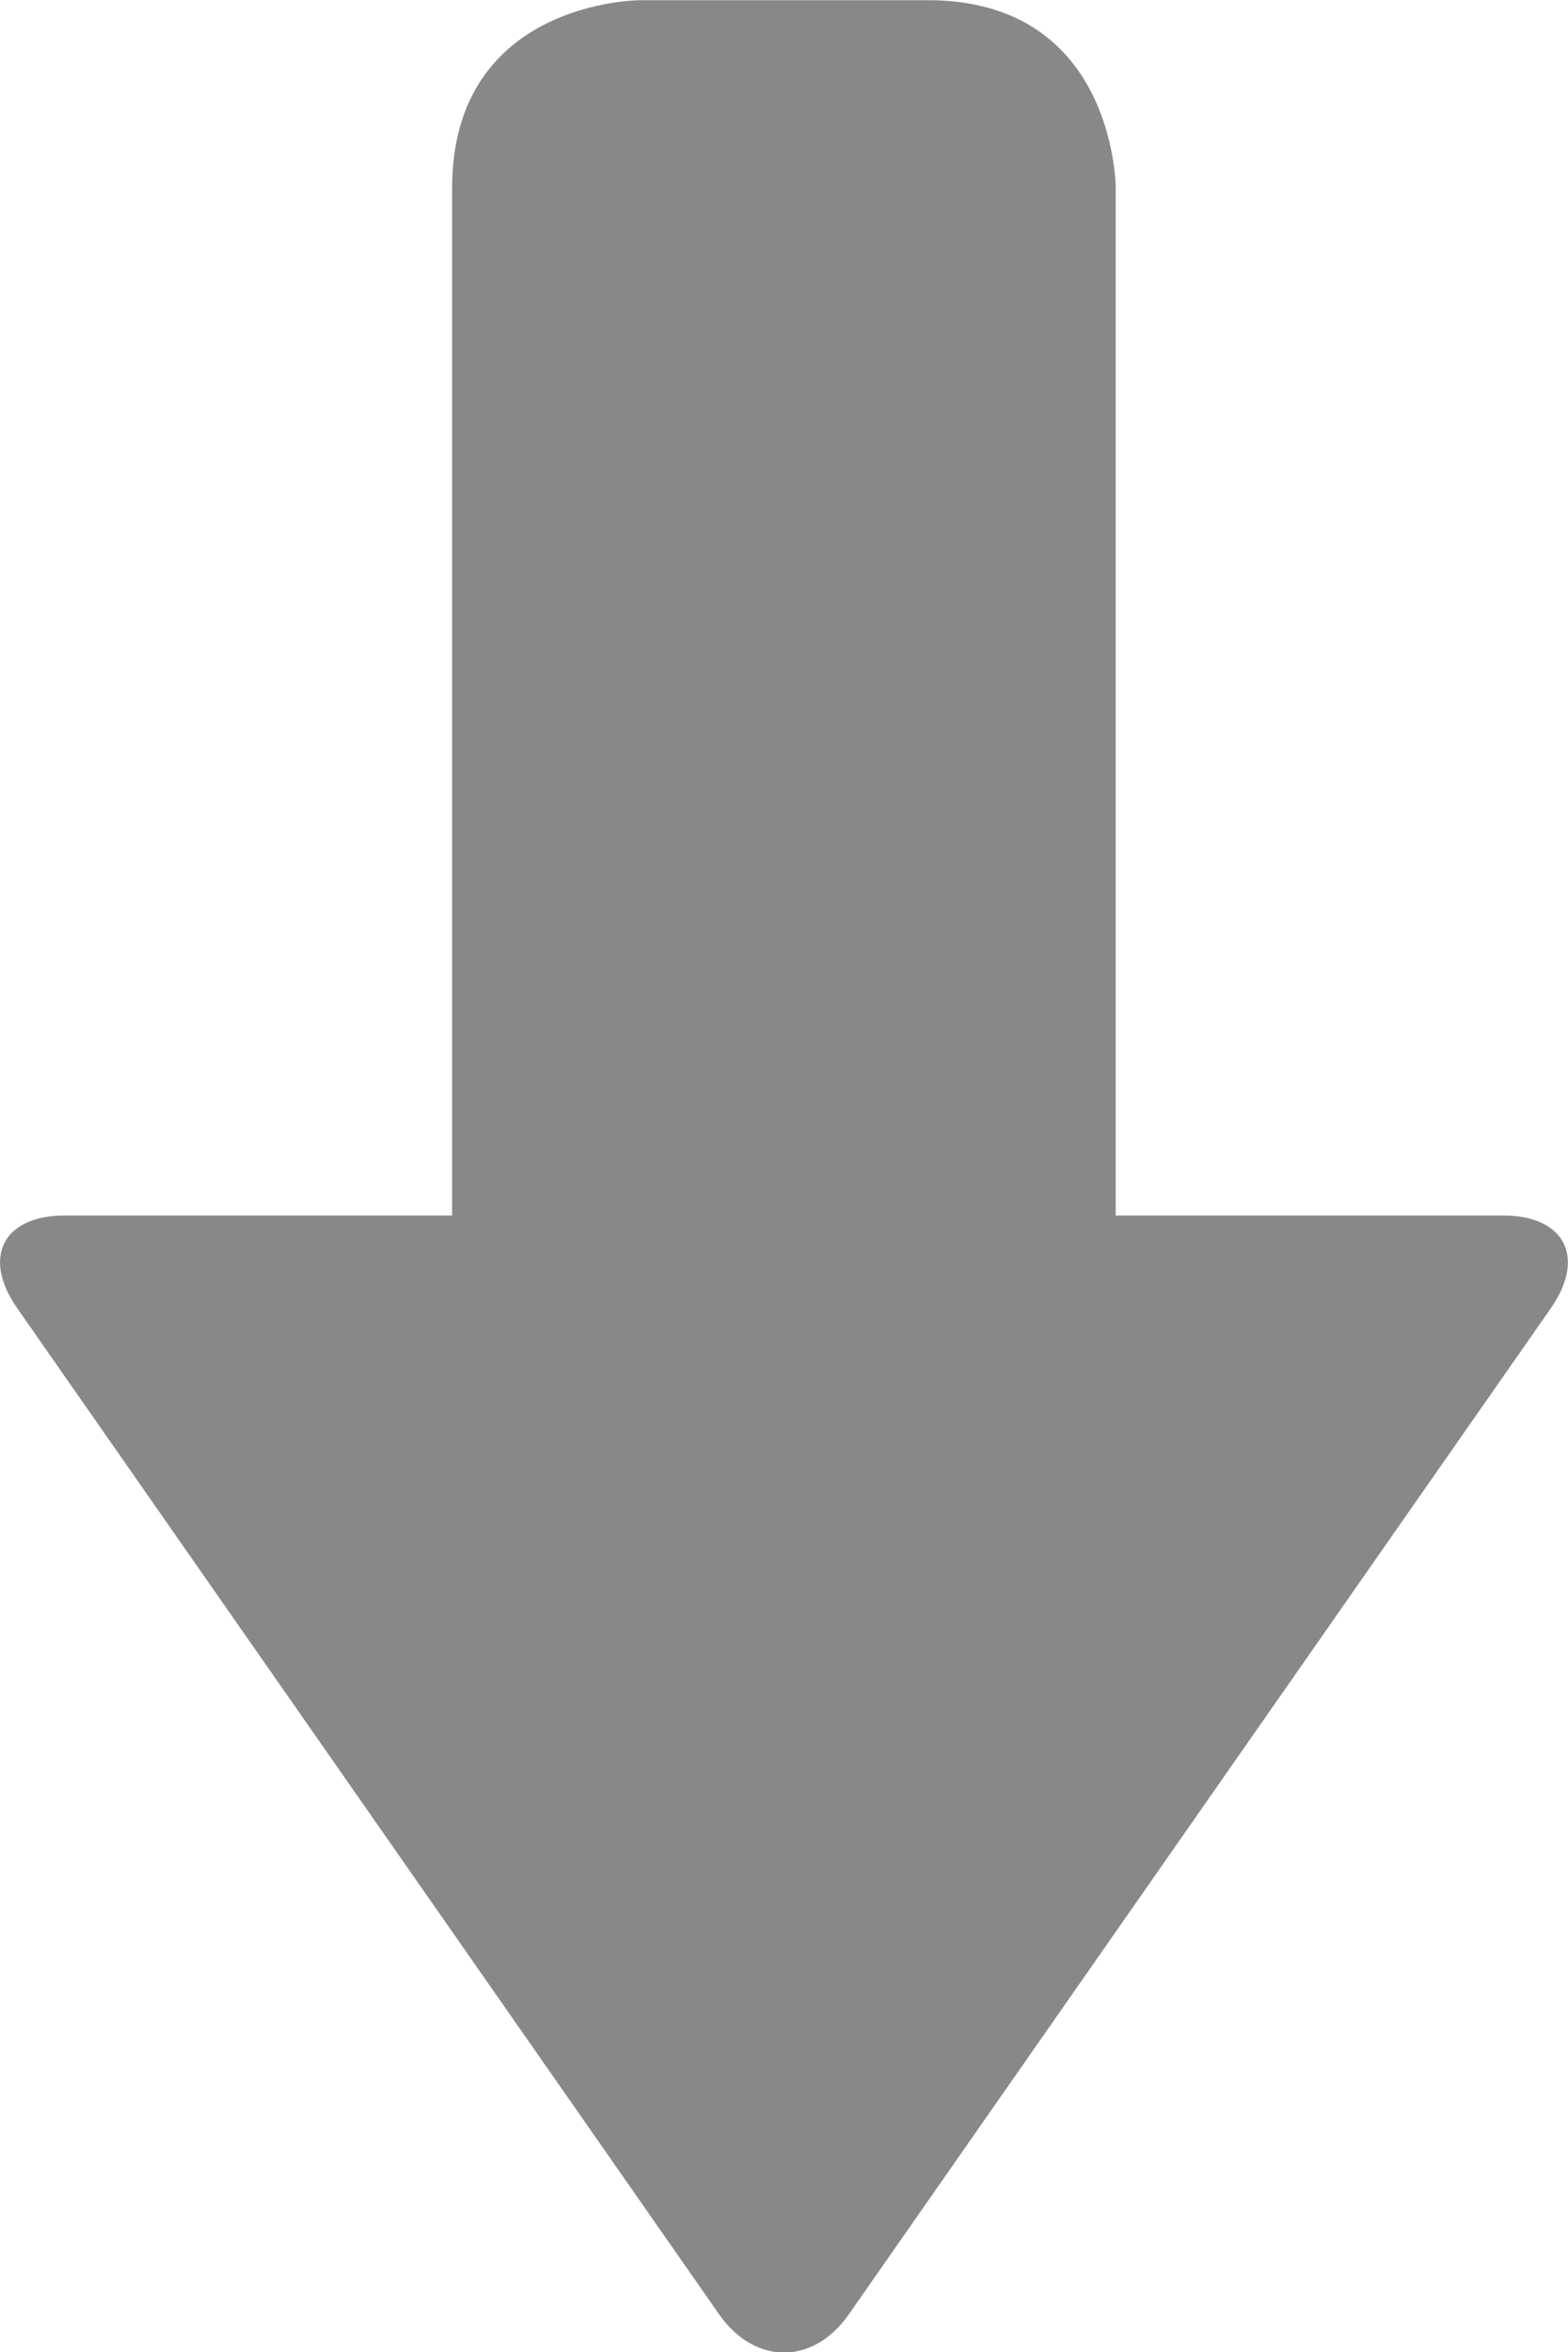 <?xml version="1.0" encoding="utf-8"?>
<!-- Generator: Adobe Illustrator 16.2.0, SVG Export Plug-In . SVG Version: 6.00 Build 0)  -->
<!DOCTYPE svg PUBLIC "-//W3C//DTD SVG 1.1//EN" "http://www.w3.org/Graphics/SVG/1.1/DTD/svg11.dtd">
<svg version="1.1" id="レイヤー_1" xmlns="http://www.w3.org/2000/svg" xmlns:xlink="http://www.w3.org/1999/xlink" x="0px"
	 y="0px" width="24px" height="35.995px" viewBox="0 0 24 35.995" enable-background="new 0 0 24 35.995" xml:space="preserve">
<g>
	<defs>
		<rect id="SVGID_1_" width="24" height="35.995"/>
	</defs>
	<clipPath id="SVGID_2_">
		<use xlink:href="#SVGID_1_"  overflow="visible"/>
	</clipPath>
	<path clip-path="url(#SVGID_2_)" fill="#888888" d="M17.078,2.88c0,0,0-2.877-2.877-2.877H9.797c0,0-2.877,0-2.877,2.877V21.12
		c0,0,0,2.881,2.877,2.881h4.403c0,0,2.877,0,2.877-2.881V2.88z"/>
	<path clip-path="url(#SVGID_2_)" fill="#888888" d="M11.006,35.413c0.547,0.781,1.442,0.781,1.987,0l10.742-15.391
		c0.545-0.781,0.215-1.422-0.729-1.422H0.992c-0.946,0-1.273,0.641-0.726,1.422L11.006,35.413z"/>
</g>
</svg>
